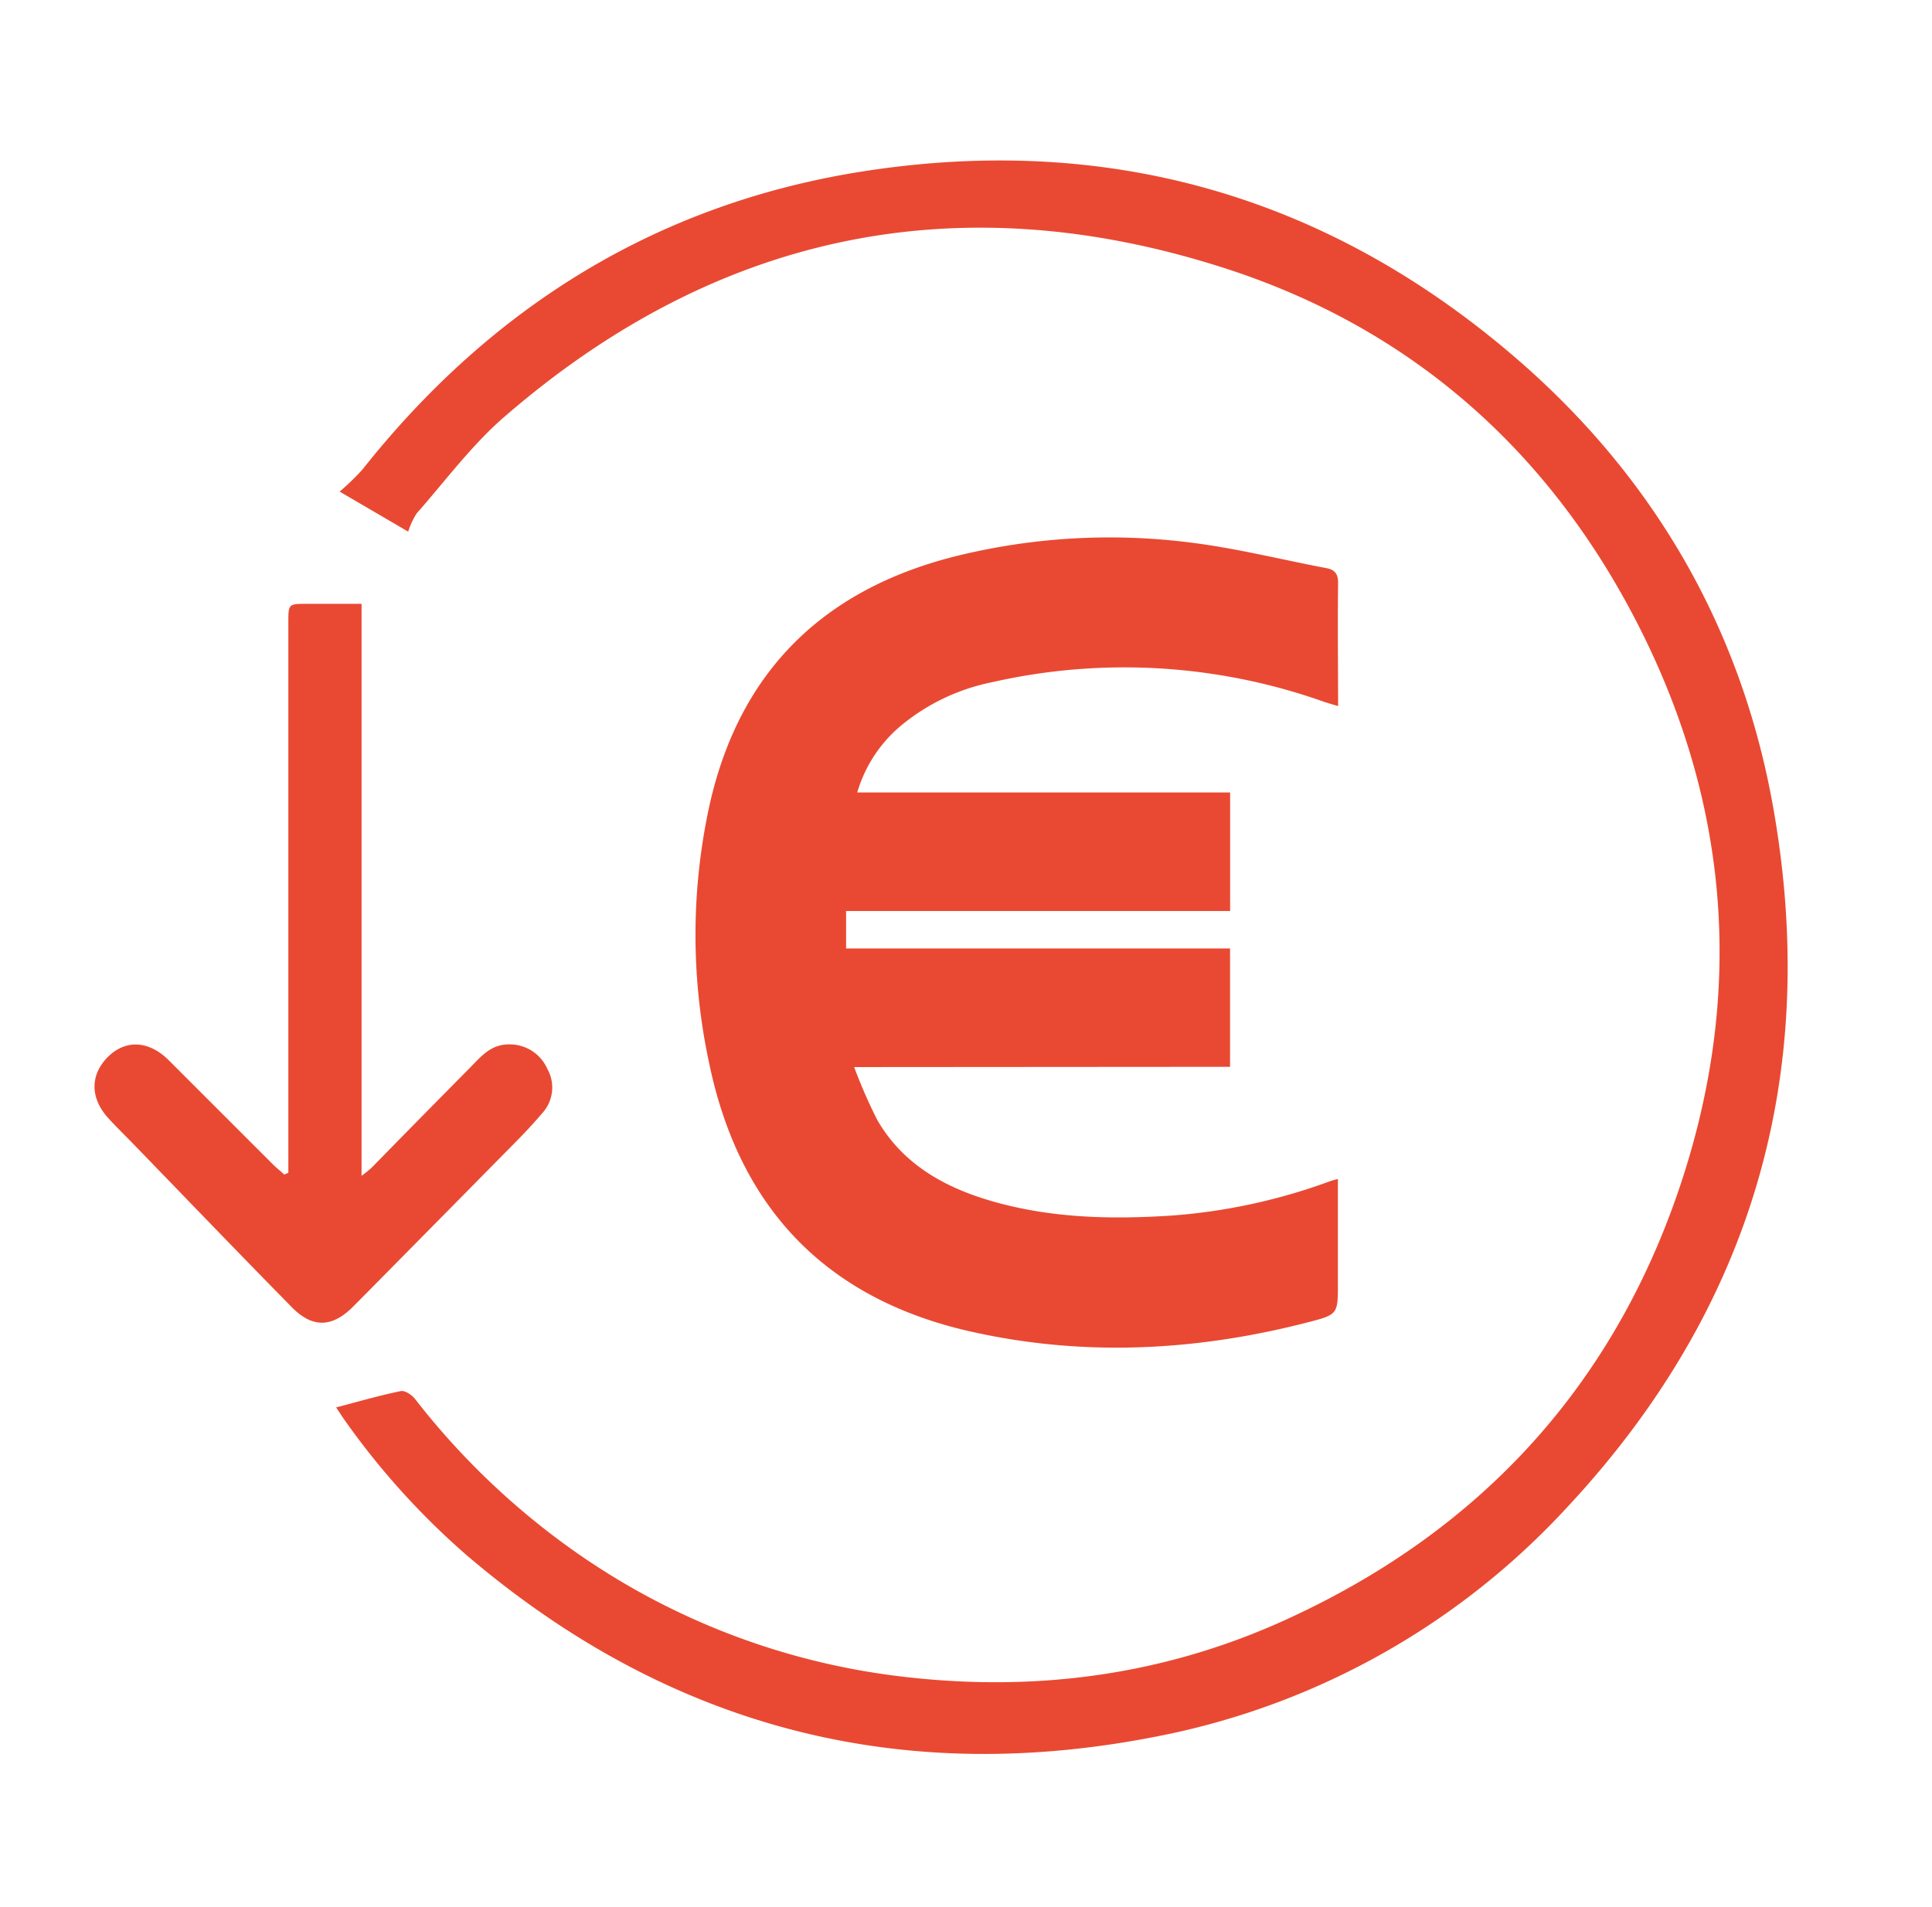 <svg id="Calque_1" data-name="Calque 1" xmlns="http://www.w3.org/2000/svg" viewBox="0 0 289.52 285.85"><defs><style>.cls-1{fill:#e94932;}</style></defs><title>icon-ebs-Plan de travail 2 copie 36</title><path class="cls-1" d="M61.17,79.68l-10.27-6a36.59,36.59,0,0,0,3.43-3.33c19.38-24.45,44.32-39.9,75.16-44.69C166,20,198.7,29.29,226.81,53.36,247.67,71.22,260.93,94,265.72,121c7.07,39.89-3.12,75.15-30.86,104.89a112.74,112.74,0,0,1-62.49,34.55c-38.34,7.32-72.54-1.9-102.31-27.24a113.38,113.38,0,0,1-18.23-20.1c-.45-.62-.86-1.27-1.46-2.16,3.43-.9,6.53-1.8,9.69-2.45.62-.13,1.67.58,2.15,1.2a111.86,111.86,0,0,0,24.71,23.39,106.78,106.78,0,0,0,47.43,18.1c20.7,2.6,40.67-.08,59.58-9,27.79-13,47.24-34,57.35-63,10-28.72,8.32-57.16-5.23-84.4-13.25-26.64-34.13-45.44-62.5-54.58-39.93-12.86-76.23-5.25-108,22.3-4.88,4.23-8.82,9.58-13.12,14.46A11.33,11.33,0,0,0,61.17,79.68Z"/><path class="cls-1" d="M43.21,175.77q0-1.06,0-2.11,0-40.16,0-80.32c0-2.84,0-2.84,2.83-2.84h8.14v85.73A18.7,18.7,0,0,0,55.7,175c4.89-5,9.75-9.94,14.65-14.89,1.66-1.68,3.16-3.6,5.93-3.58A6.14,6.14,0,0,1,82,160.16a5.7,5.7,0,0,1-.76,6.7c-1.45,1.71-3,3.33-4.59,4.93q-11.83,12-23.69,24c-3.14,3.17-6.09,3.32-9.22.14-7.93-8.06-15.76-16.22-23.63-24.34-1.26-1.3-2.56-2.57-3.79-3.9-2.89-3.12-2.86-6.69,0-9.43,2.66-2.5,6.08-2.25,9,.68l15.54,15.54c.55.55,1.15,1,1.73,1.56Z"/><path class="cls-1" d="M128,159.93a76.63,76.63,0,0,0,3.47,7.94c3.89,6.71,10.2,10.17,17.4,12.22,8.82,2.51,17.85,2.69,26.92,2.08A87.08,87.08,0,0,0,199.41,177c.29-.1.59-.16,1.08-.3V192.4c0,4.55,0,4.62-4.45,5.77-16.86,4.36-33.87,5.22-50.91,1.32-21.7-5-34.52-18.78-38.92-40.44a91.05,91.05,0,0,1,.13-38.44c4.55-20.24,17.32-32.47,37.29-37.35a95.94,95.94,0,0,1,34.88-1.93c6.81.85,13.51,2.54,20.26,3.82,1.36.26,1.77.95,1.75,2.33-.08,6,0,12,0,18.35-.9-.28-1.59-.46-2.26-.7a89.42,89.42,0,0,0-49.7-2.86A30.9,30.9,0,0,0,135,108.77a20.61,20.61,0,0,0-6.54,10h55.88v17.77H126.79v5.61h57.54v17.74Z"/></svg>